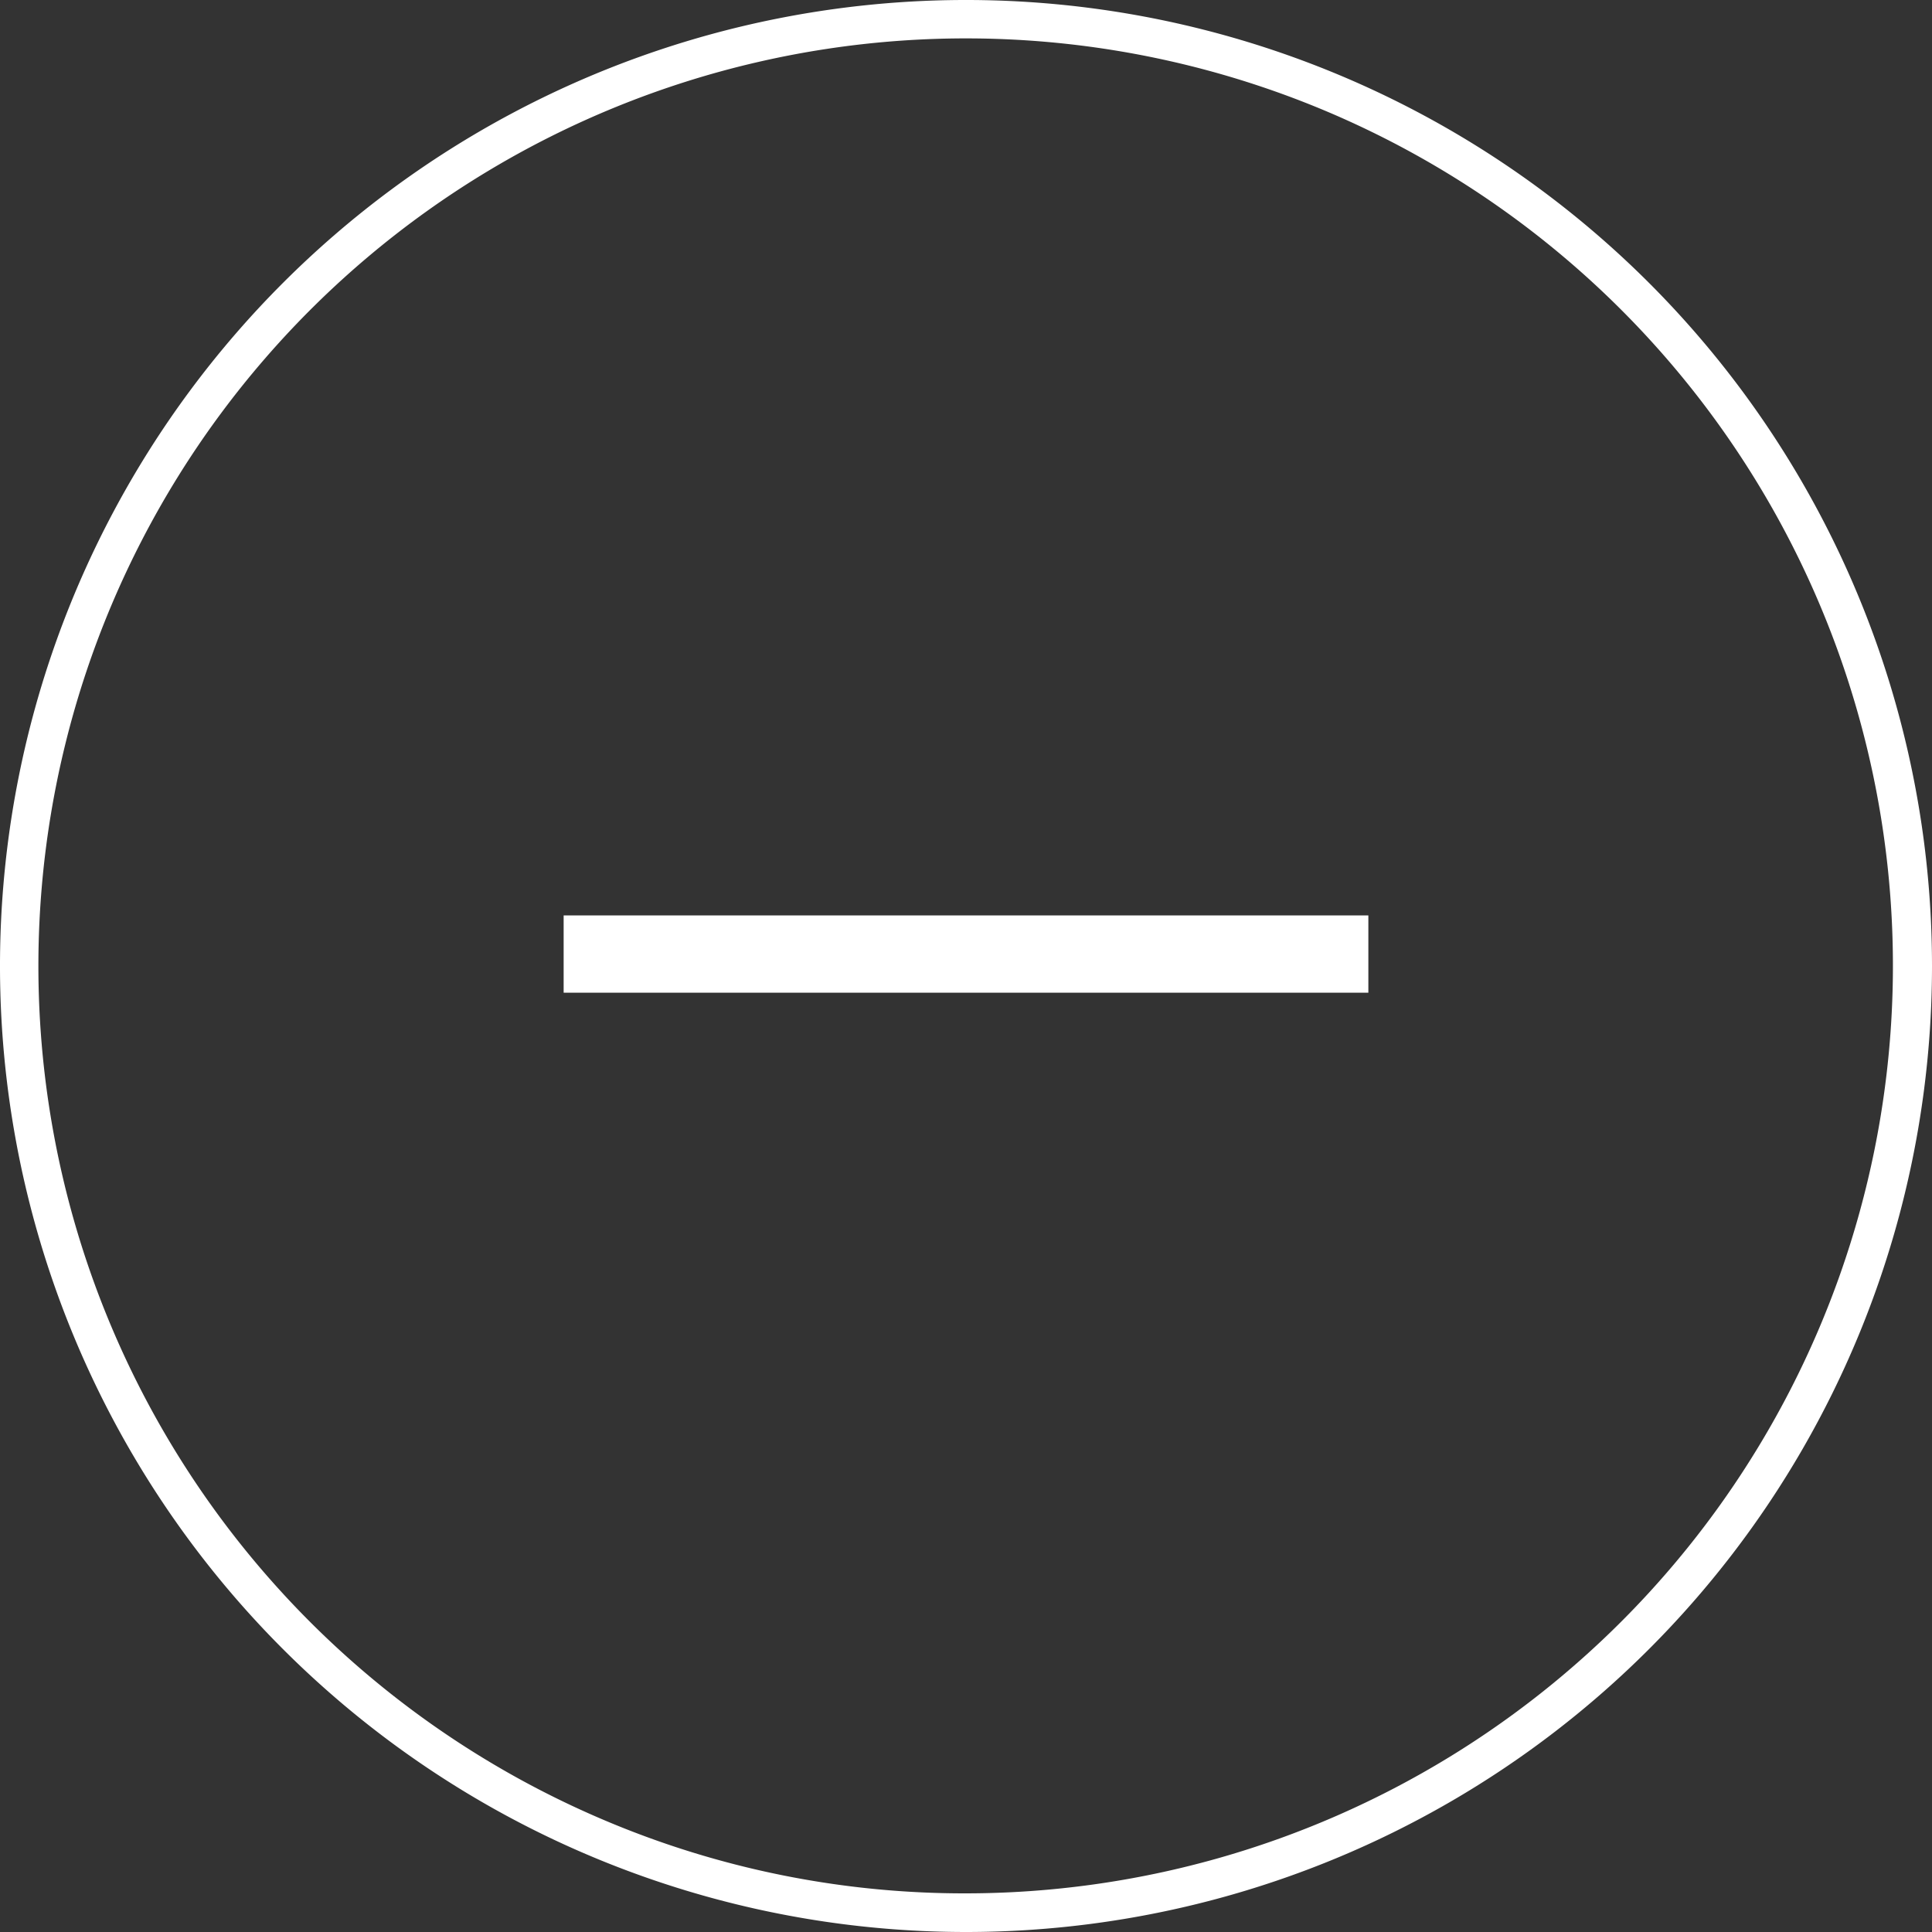 <svg xmlns="http://www.w3.org/2000/svg" width="50" height="50" viewBox="0 0 50 50">
  <rect x="0" y="0" width="50" height="50" fill="#333333" stroke="none"/>
  <defs>
    <style>
      .cls-1 {
        fill: #fff;
      }
    </style>
  </defs>
  <g id="ico_top_modal_close" transform="translate(-655.876 -622.8)">
    <path id="楕円形_22" data-name="楕円形 22" class="cls-1" d="M25,1a24.007,24.007,0,0,0-9.342,46.114A24.006,24.006,0,0,0,34.342,2.886,23.849,23.849,0,0,0,25,1m0-1A25,25,0,1,1,0,25,25,25,0,0,1,25,0Z" transform="translate(705.876 672.8) rotate(180)"/>
    <path id="長方形_1182" data-name="長方形 1182" class="cls-1" d="M0,0H20.826V2H0Z" transform="translate(691.289 648.491) rotate(180)"/>
  </g>
</svg>
